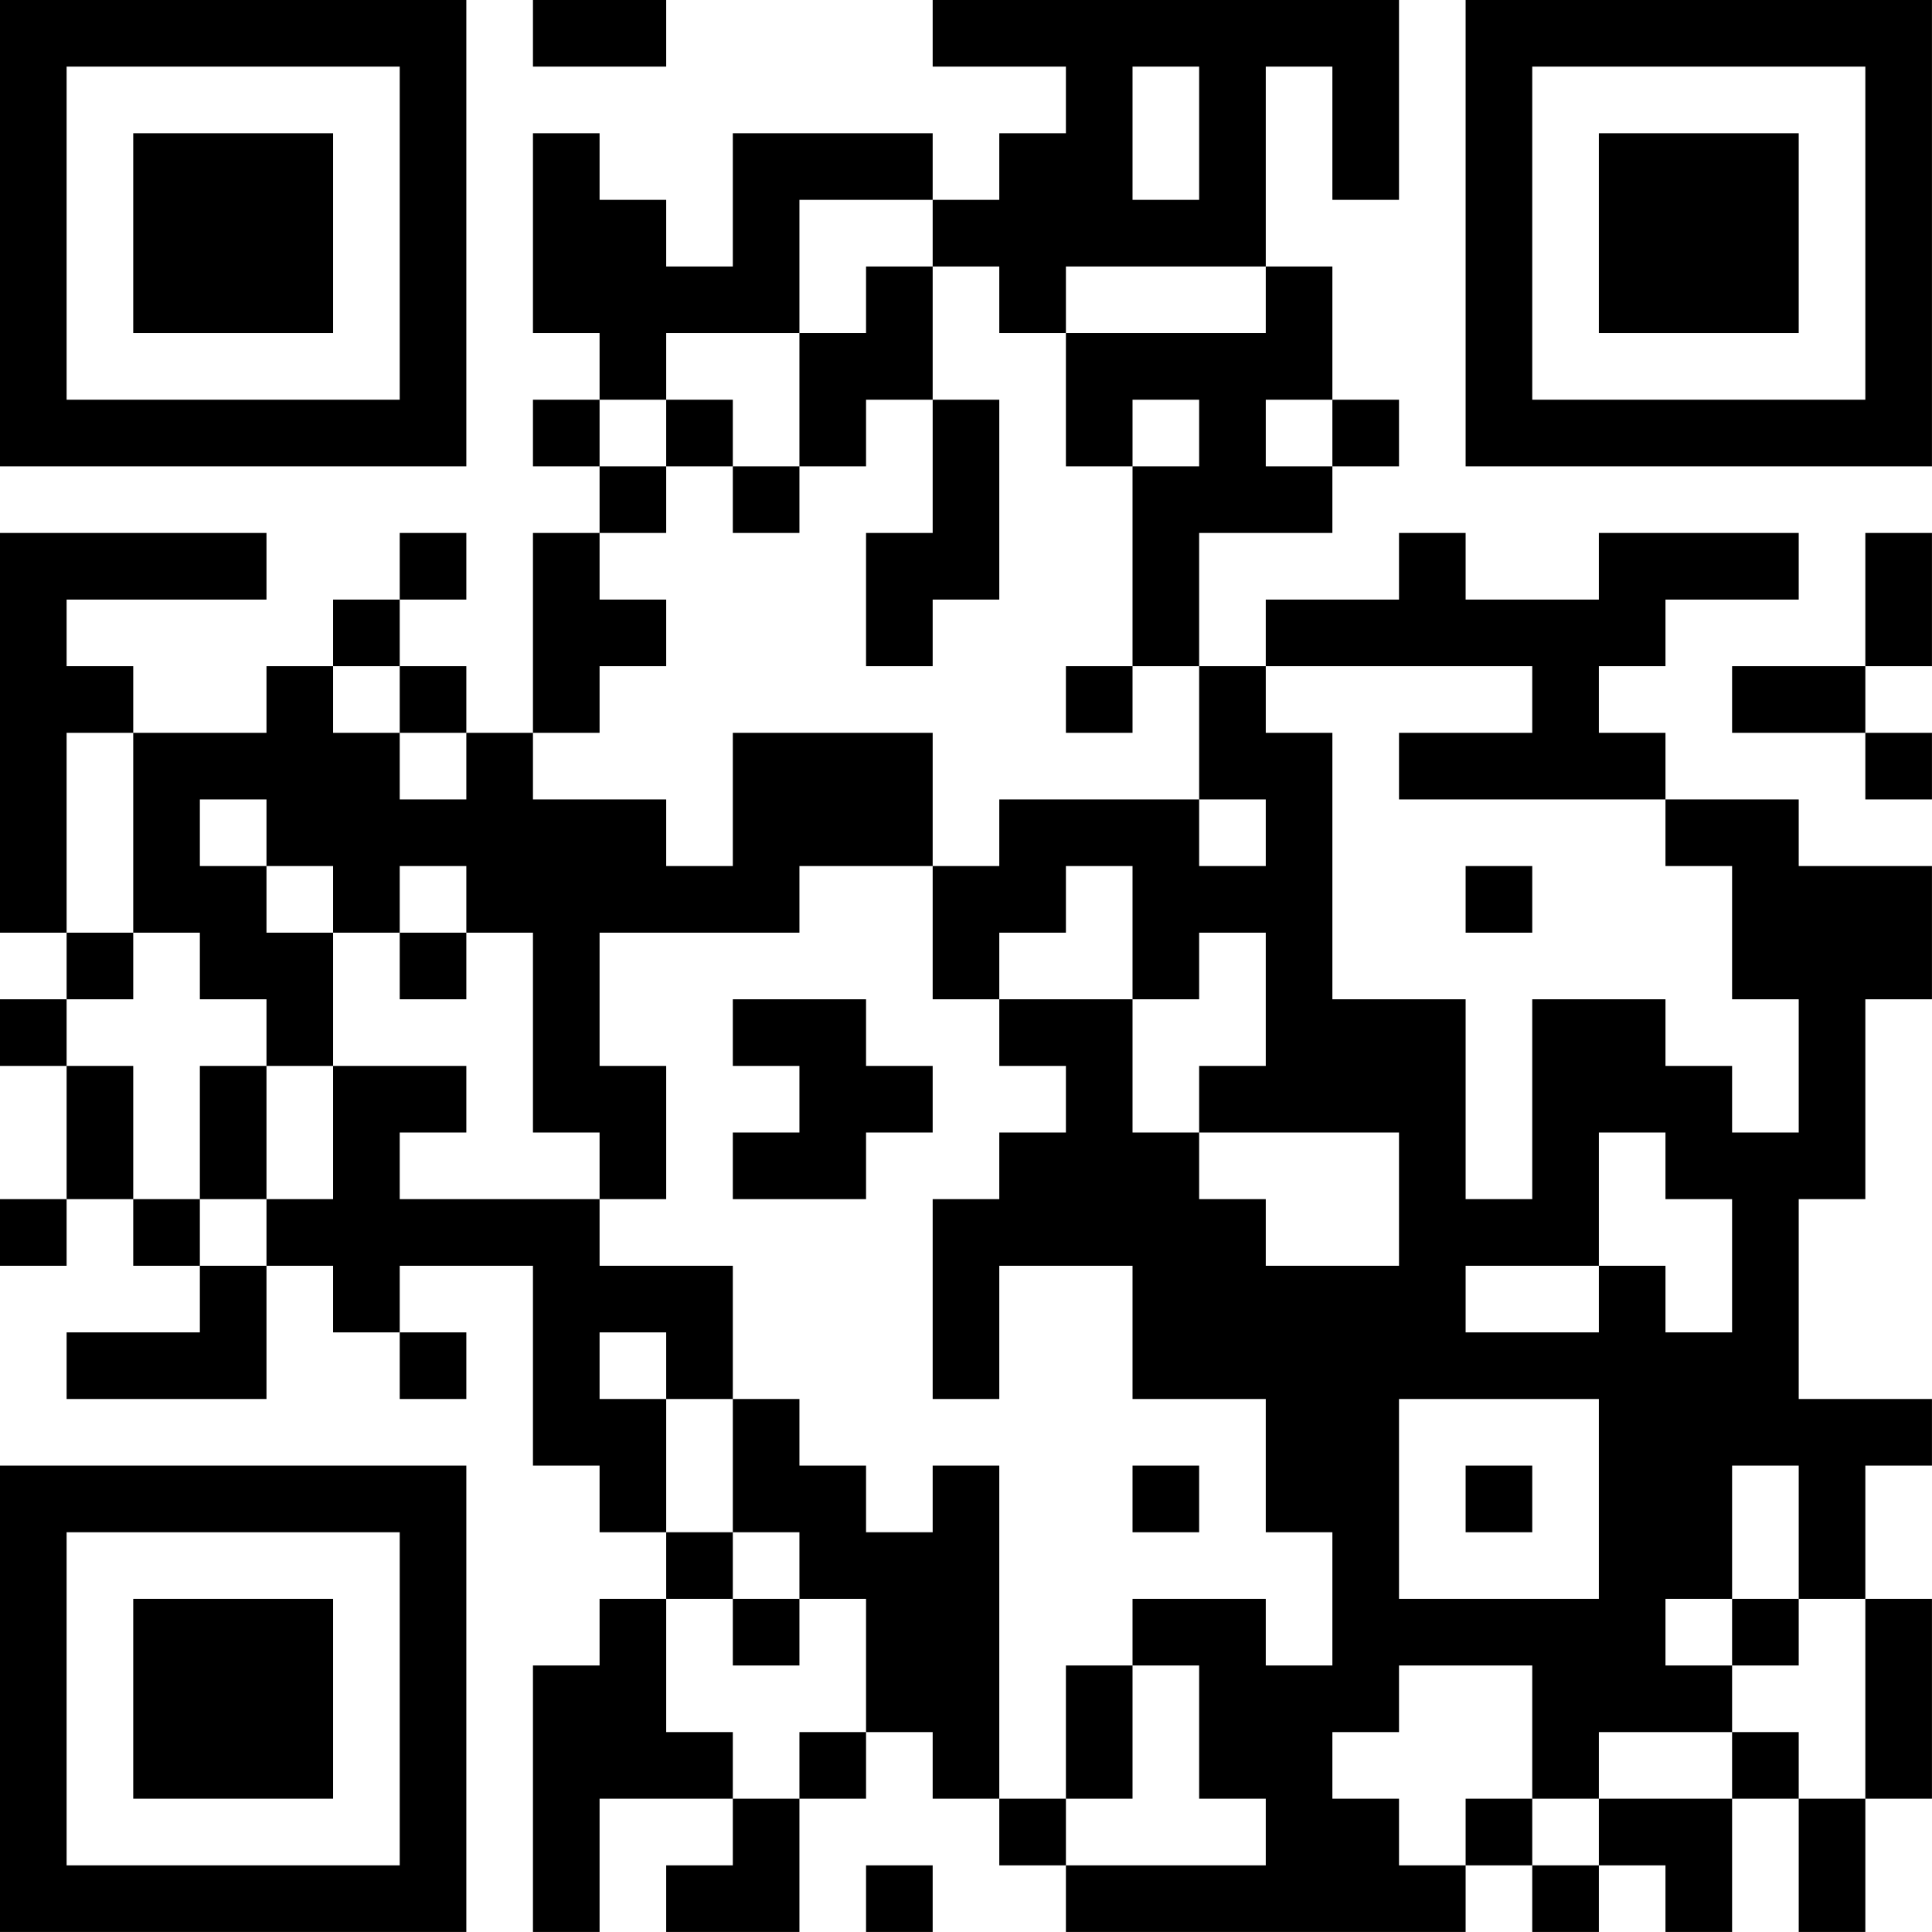 <?xml version="1.0" encoding="UTF-8"?>
<svg xmlns="http://www.w3.org/2000/svg" version="1.1" width="500" height="500" viewBox="0 0 500 500"><rect x="0" y="0" width="500" height="500" fill="#ffffff"/><g transform="scale(17.241)"><g transform="translate(0,0)"><path fill-rule="evenodd" d="M8 0L8 1L10 1L10 0ZM14 0L14 1L16 1L16 2L15 2L15 3L14 3L14 2L11 2L11 4L10 4L10 3L9 3L9 2L8 2L8 5L9 5L9 6L8 6L8 7L9 7L9 8L8 8L8 11L7 11L7 10L6 10L6 9L7 9L7 8L6 8L6 9L5 9L5 10L4 10L4 11L2 11L2 10L1 10L1 9L4 9L4 8L0 8L0 14L1 14L1 15L0 15L0 16L1 16L1 18L0 18L0 19L1 19L1 18L2 18L2 19L3 19L3 20L1 20L1 21L4 21L4 19L5 19L5 20L6 20L6 21L7 21L7 20L6 20L6 19L8 19L8 22L9 22L9 23L10 23L10 24L9 24L9 25L8 25L8 29L9 29L9 27L11 27L11 28L10 28L10 29L12 29L12 27L13 27L13 26L14 26L14 27L15 27L15 28L16 28L16 29L22 29L22 28L23 28L23 29L24 29L24 28L25 28L25 29L26 29L26 27L27 27L27 29L28 29L28 27L29 27L29 24L28 24L28 22L29 22L29 21L27 21L27 18L28 18L28 15L29 15L29 13L27 13L27 12L25 12L25 11L24 11L24 10L25 10L25 9L27 9L27 8L24 8L24 9L22 9L22 8L21 8L21 9L19 9L19 10L18 10L18 8L20 8L20 7L21 7L21 6L20 6L20 4L19 4L19 1L20 1L20 3L21 3L21 0ZM17 1L17 3L18 3L18 1ZM12 3L12 5L10 5L10 6L9 6L9 7L10 7L10 8L9 8L9 9L10 9L10 10L9 10L9 11L8 11L8 12L10 12L10 13L11 13L11 11L14 11L14 13L12 13L12 14L9 14L9 16L10 16L10 18L9 18L9 17L8 17L8 14L7 14L7 13L6 13L6 14L5 14L5 13L4 13L4 12L3 12L3 13L4 13L4 14L5 14L5 16L4 16L4 15L3 15L3 14L2 14L2 11L1 11L1 14L2 14L2 15L1 15L1 16L2 16L2 18L3 18L3 19L4 19L4 18L5 18L5 16L7 16L7 17L6 17L6 18L9 18L9 19L11 19L11 21L10 21L10 20L9 20L9 21L10 21L10 23L11 23L11 24L10 24L10 26L11 26L11 27L12 27L12 26L13 26L13 24L12 24L12 23L11 23L11 21L12 21L12 22L13 22L13 23L14 23L14 22L15 22L15 27L16 27L16 28L19 28L19 27L18 27L18 25L17 25L17 24L19 24L19 25L20 25L20 23L19 23L19 21L17 21L17 19L15 19L15 21L14 21L14 18L15 18L15 17L16 17L16 16L15 16L15 15L17 15L17 17L18 17L18 18L19 18L19 19L21 19L21 17L18 17L18 16L19 16L19 14L18 14L18 15L17 15L17 13L16 13L16 14L15 14L15 15L14 15L14 13L15 13L15 12L18 12L18 13L19 13L19 12L18 12L18 10L17 10L17 7L18 7L18 6L17 6L17 7L16 7L16 5L19 5L19 4L16 4L16 5L15 5L15 4L14 4L14 3ZM13 4L13 5L12 5L12 7L11 7L11 6L10 6L10 7L11 7L11 8L12 8L12 7L13 7L13 6L14 6L14 8L13 8L13 10L14 10L14 9L15 9L15 6L14 6L14 4ZM19 6L19 7L20 7L20 6ZM28 8L28 10L26 10L26 11L28 11L28 12L29 12L29 11L28 11L28 10L29 10L29 8ZM5 10L5 11L6 11L6 12L7 12L7 11L6 11L6 10ZM16 10L16 11L17 11L17 10ZM19 10L19 11L20 11L20 15L22 15L22 18L23 18L23 15L25 15L25 16L26 16L26 17L27 17L27 15L26 15L26 13L25 13L25 12L21 12L21 11L23 11L23 10ZM22 13L22 14L23 14L23 13ZM6 14L6 15L7 15L7 14ZM11 15L11 16L12 16L12 17L11 17L11 18L13 18L13 17L14 17L14 16L13 16L13 15ZM3 16L3 18L4 18L4 16ZM24 17L24 19L22 19L22 20L24 20L24 19L25 19L25 20L26 20L26 18L25 18L25 17ZM21 21L21 24L24 24L24 21ZM17 22L17 23L18 23L18 22ZM22 22L22 23L23 23L23 22ZM26 22L26 24L25 24L25 25L26 25L26 26L24 26L24 27L23 27L23 25L21 25L21 26L20 26L20 27L21 27L21 28L22 28L22 27L23 27L23 28L24 28L24 27L26 27L26 26L27 26L27 27L28 27L28 24L27 24L27 22ZM11 24L11 25L12 25L12 24ZM26 24L26 25L27 25L27 24ZM16 25L16 27L17 27L17 25ZM13 28L13 29L14 29L14 28ZM0 0L0 7L7 7L7 0ZM1 1L1 6L6 6L6 1ZM2 2L2 5L5 5L5 2ZM22 0L22 7L29 7L29 0ZM23 1L23 6L28 6L28 1ZM24 2L24 5L27 5L27 2ZM0 22L0 29L7 29L7 22ZM1 23L1 28L6 28L6 23ZM2 24L2 27L5 27L5 24Z" fill="#000000"/></g></g></svg>
